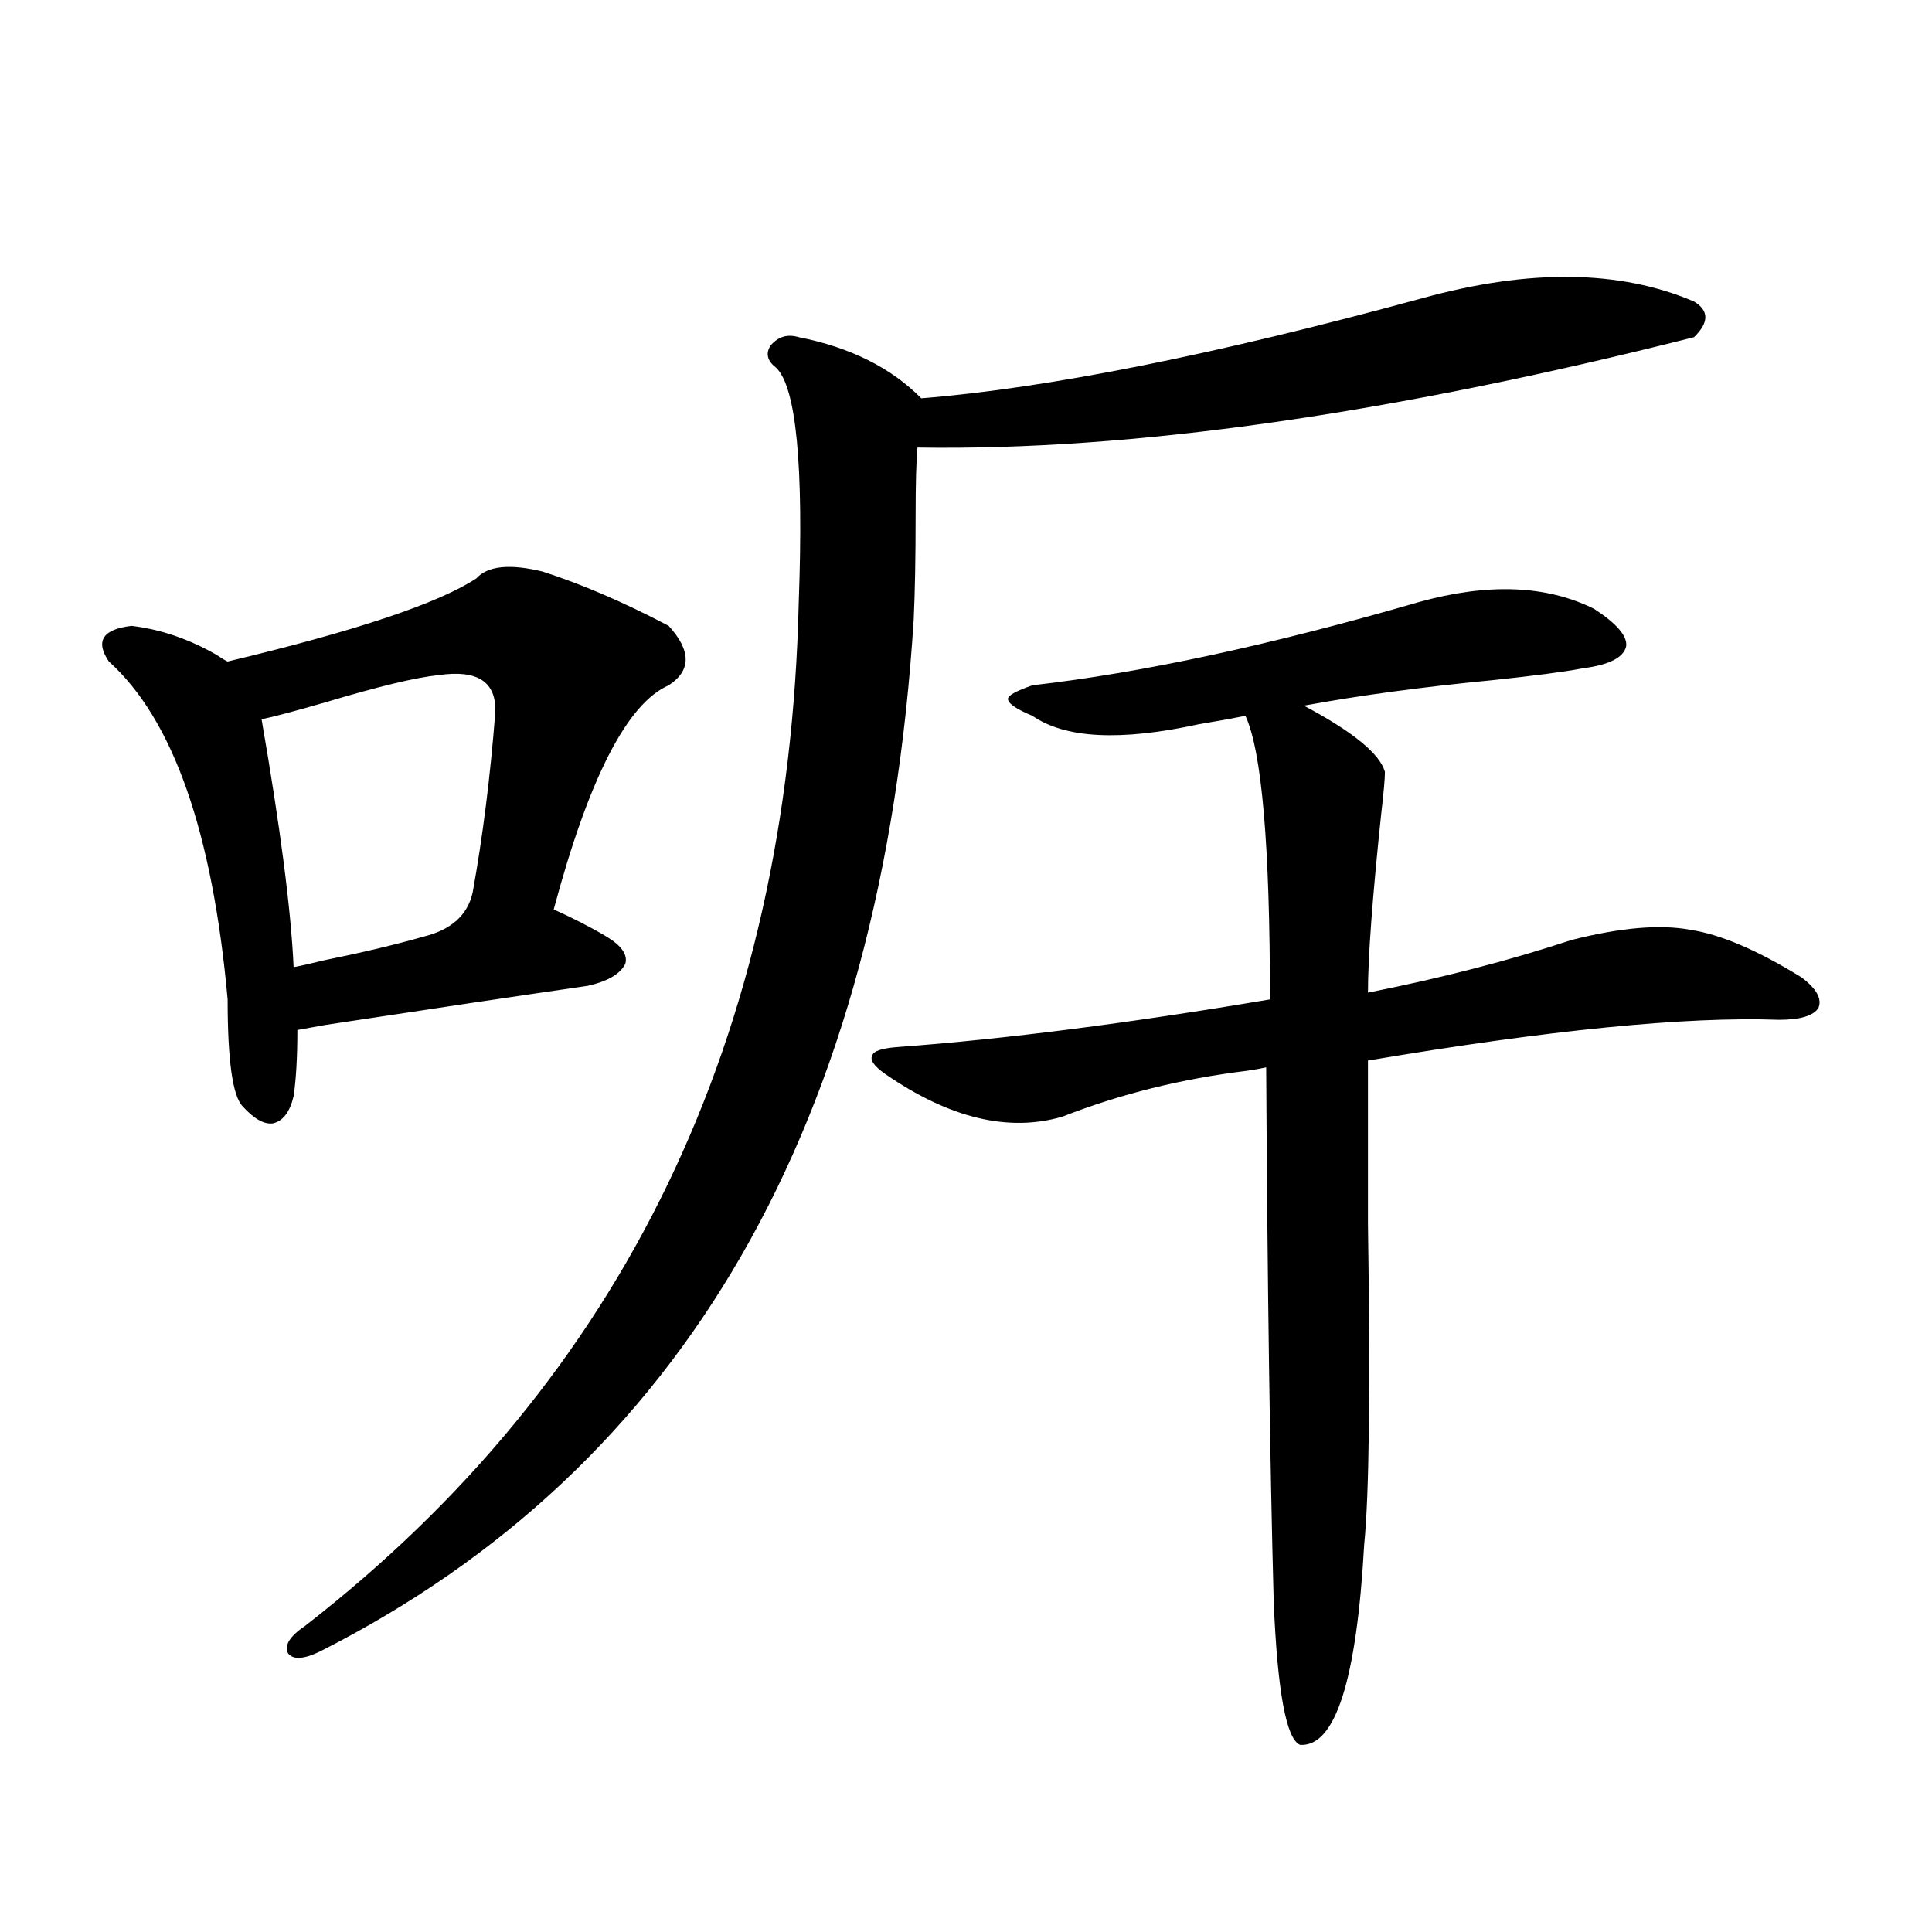 <?xml version="1.0" encoding="utf-8"?>
<!-- Generator: Adobe Illustrator 16.0.0, SVG Export Plug-In . SVG Version: 6.00 Build 0)  -->
<!DOCTYPE svg PUBLIC "-//W3C//DTD SVG 1.1//EN" "http://www.w3.org/Graphics/SVG/1.1/DTD/svg11.dtd">
<svg version="1.1" id="图层_1" xmlns="http://www.w3.org/2000/svg" xmlns:xlink="http://www.w3.org/1999/xlink" x="0px" y="0px"
	 width="1000px" height="1000px" viewBox="0 0 1000 1000" enable-background="new 0 0 1000 1000" xml:space="preserve">
<path d="M280.749,295.813c20.152,6.454,41.95,15.82,65.364,28.125c11.707,12.896,11.707,23.153,0,30.762
	c-21.463,9.38-41.31,48.052-59.511,116.016c10.396,4.696,19.512,9.38,27.316,14.063c7.805,4.696,11.052,9.38,9.756,14.063
	c-2.606,5.273-9.115,9.091-19.512,11.426c-36.432,5.273-81.629,12.017-135.606,20.215c-6.509,1.181-11.387,2.06-14.634,2.637
	c0,14.063-0.655,25.488-1.951,34.277c-1.951,8.212-5.533,12.896-10.731,14.063c-4.558,0.591-9.756-2.335-15.609-8.789
	c-5.213-5.273-7.805-23.73-7.805-55.371c-7.805-86.71-28.292-145.02-61.462-174.902c-7.164-10.547-3.262-16.699,11.707-18.457
	c14.954,1.758,29.588,6.743,43.901,14.941c2.592,1.758,4.543,2.938,5.854,3.516c66.34-15.82,109.266-30.171,128.777-43.066
	C252.457,292.888,263.829,291.72,280.749,295.813z M227.092,349.426c-11.707,1.181-31.219,5.864-58.535,14.063
	c-16.265,4.696-27.316,7.622-33.17,8.789c9.756,56.25,15.274,99.028,16.585,128.32c3.247-0.577,8.445-1.758,15.609-3.516
	c20.152-4.093,37.393-8.198,51.706-12.305c14.299-3.516,22.759-11.124,25.365-22.852c5.198-28.702,9.101-59.766,11.707-93.164
	C257,352.941,247.244,346.501,227.092,349.426z M736.348,154.309c55.273-15.229,102.102-14.64,140.484,1.758
	c7.805,4.696,7.805,10.849,0,18.457c-157.404,39.853-291.38,58.887-401.941,57.129c-0.655,6.454-0.976,18.457-0.976,36.035
	c0,21.094-0.335,38.672-0.976,52.734c-16.265,260.747-118.701,438.876-307.31,534.375c-8.46,4.093-13.993,4.395-16.585,0.879
	c-1.951-4.106,0.976-8.789,8.78-14.063c165.194-128.32,250.391-304.98,255.604-529.98c2.592-70.89-1.311-111.319-11.707-121.289
	c-4.558-3.516-5.533-7.319-2.927-11.426c3.902-4.683,8.78-6.152,14.634-4.395c26.661,5.273,47.804,15.82,63.413,31.641
	C542.526,200.891,629.033,183.614,736.348,154.309z M734.396,311.633c35.762-9.956,66.005-8.789,90.729,3.516
	c11.707,7.622,17.226,14.063,16.585,19.336c-1.311,5.864-8.78,9.668-22.438,11.426c-9.115,1.758-24.725,3.817-46.828,6.152
	c-36.432,3.516-68.946,7.91-97.559,13.184c25.365,13.485,39.344,24.911,41.95,34.277c0,3.516-0.655,10.849-1.951,21.973
	c-4.558,43.368-6.829,74.13-6.829,92.285c38.368-7.608,73.489-16.699,105.363-27.246c25.365-6.44,45.853-8.198,61.462-5.273
	c15.609,2.349,34.786,10.547,57.56,24.609c7.805,5.864,10.731,11.138,8.78,15.82c-2.606,4.106-9.436,6.152-20.487,6.152
	c-48.139-1.758-119.021,5.273-212.678,21.094c0,19.336,0,47.461,0,84.375c1.296,84.966,0.641,140.337-1.951,166.113
	c-3.902,70.313-14.969,104.878-33.17,103.711c-7.164-2.938-11.707-27.548-13.658-73.828c-1.951-72.647-3.262-164.933-3.902-276.855
	c-2.606,0.591-5.854,1.181-9.756,1.758c-33.825,4.106-65.699,12.017-95.607,23.73c-27.972,8.212-58.535,0.879-91.705-21.973
	c-5.854-4.093-8.14-7.319-6.829-9.668c0.641-2.335,5.198-3.804,13.658-4.395c55.273-4.093,119.342-12.305,192.19-24.609
	c0-79.679-4.237-128.608-12.683-146.777c-5.854,1.181-13.993,2.637-24.39,4.395c-40.334,8.789-68.946,7.333-85.852-4.395
	c-8.46-3.516-12.683-6.44-12.683-8.789c0-1.758,4.223-4.093,12.683-7.031C590.985,348.259,657.646,333.907,734.396,311.633z"/>
</svg>

